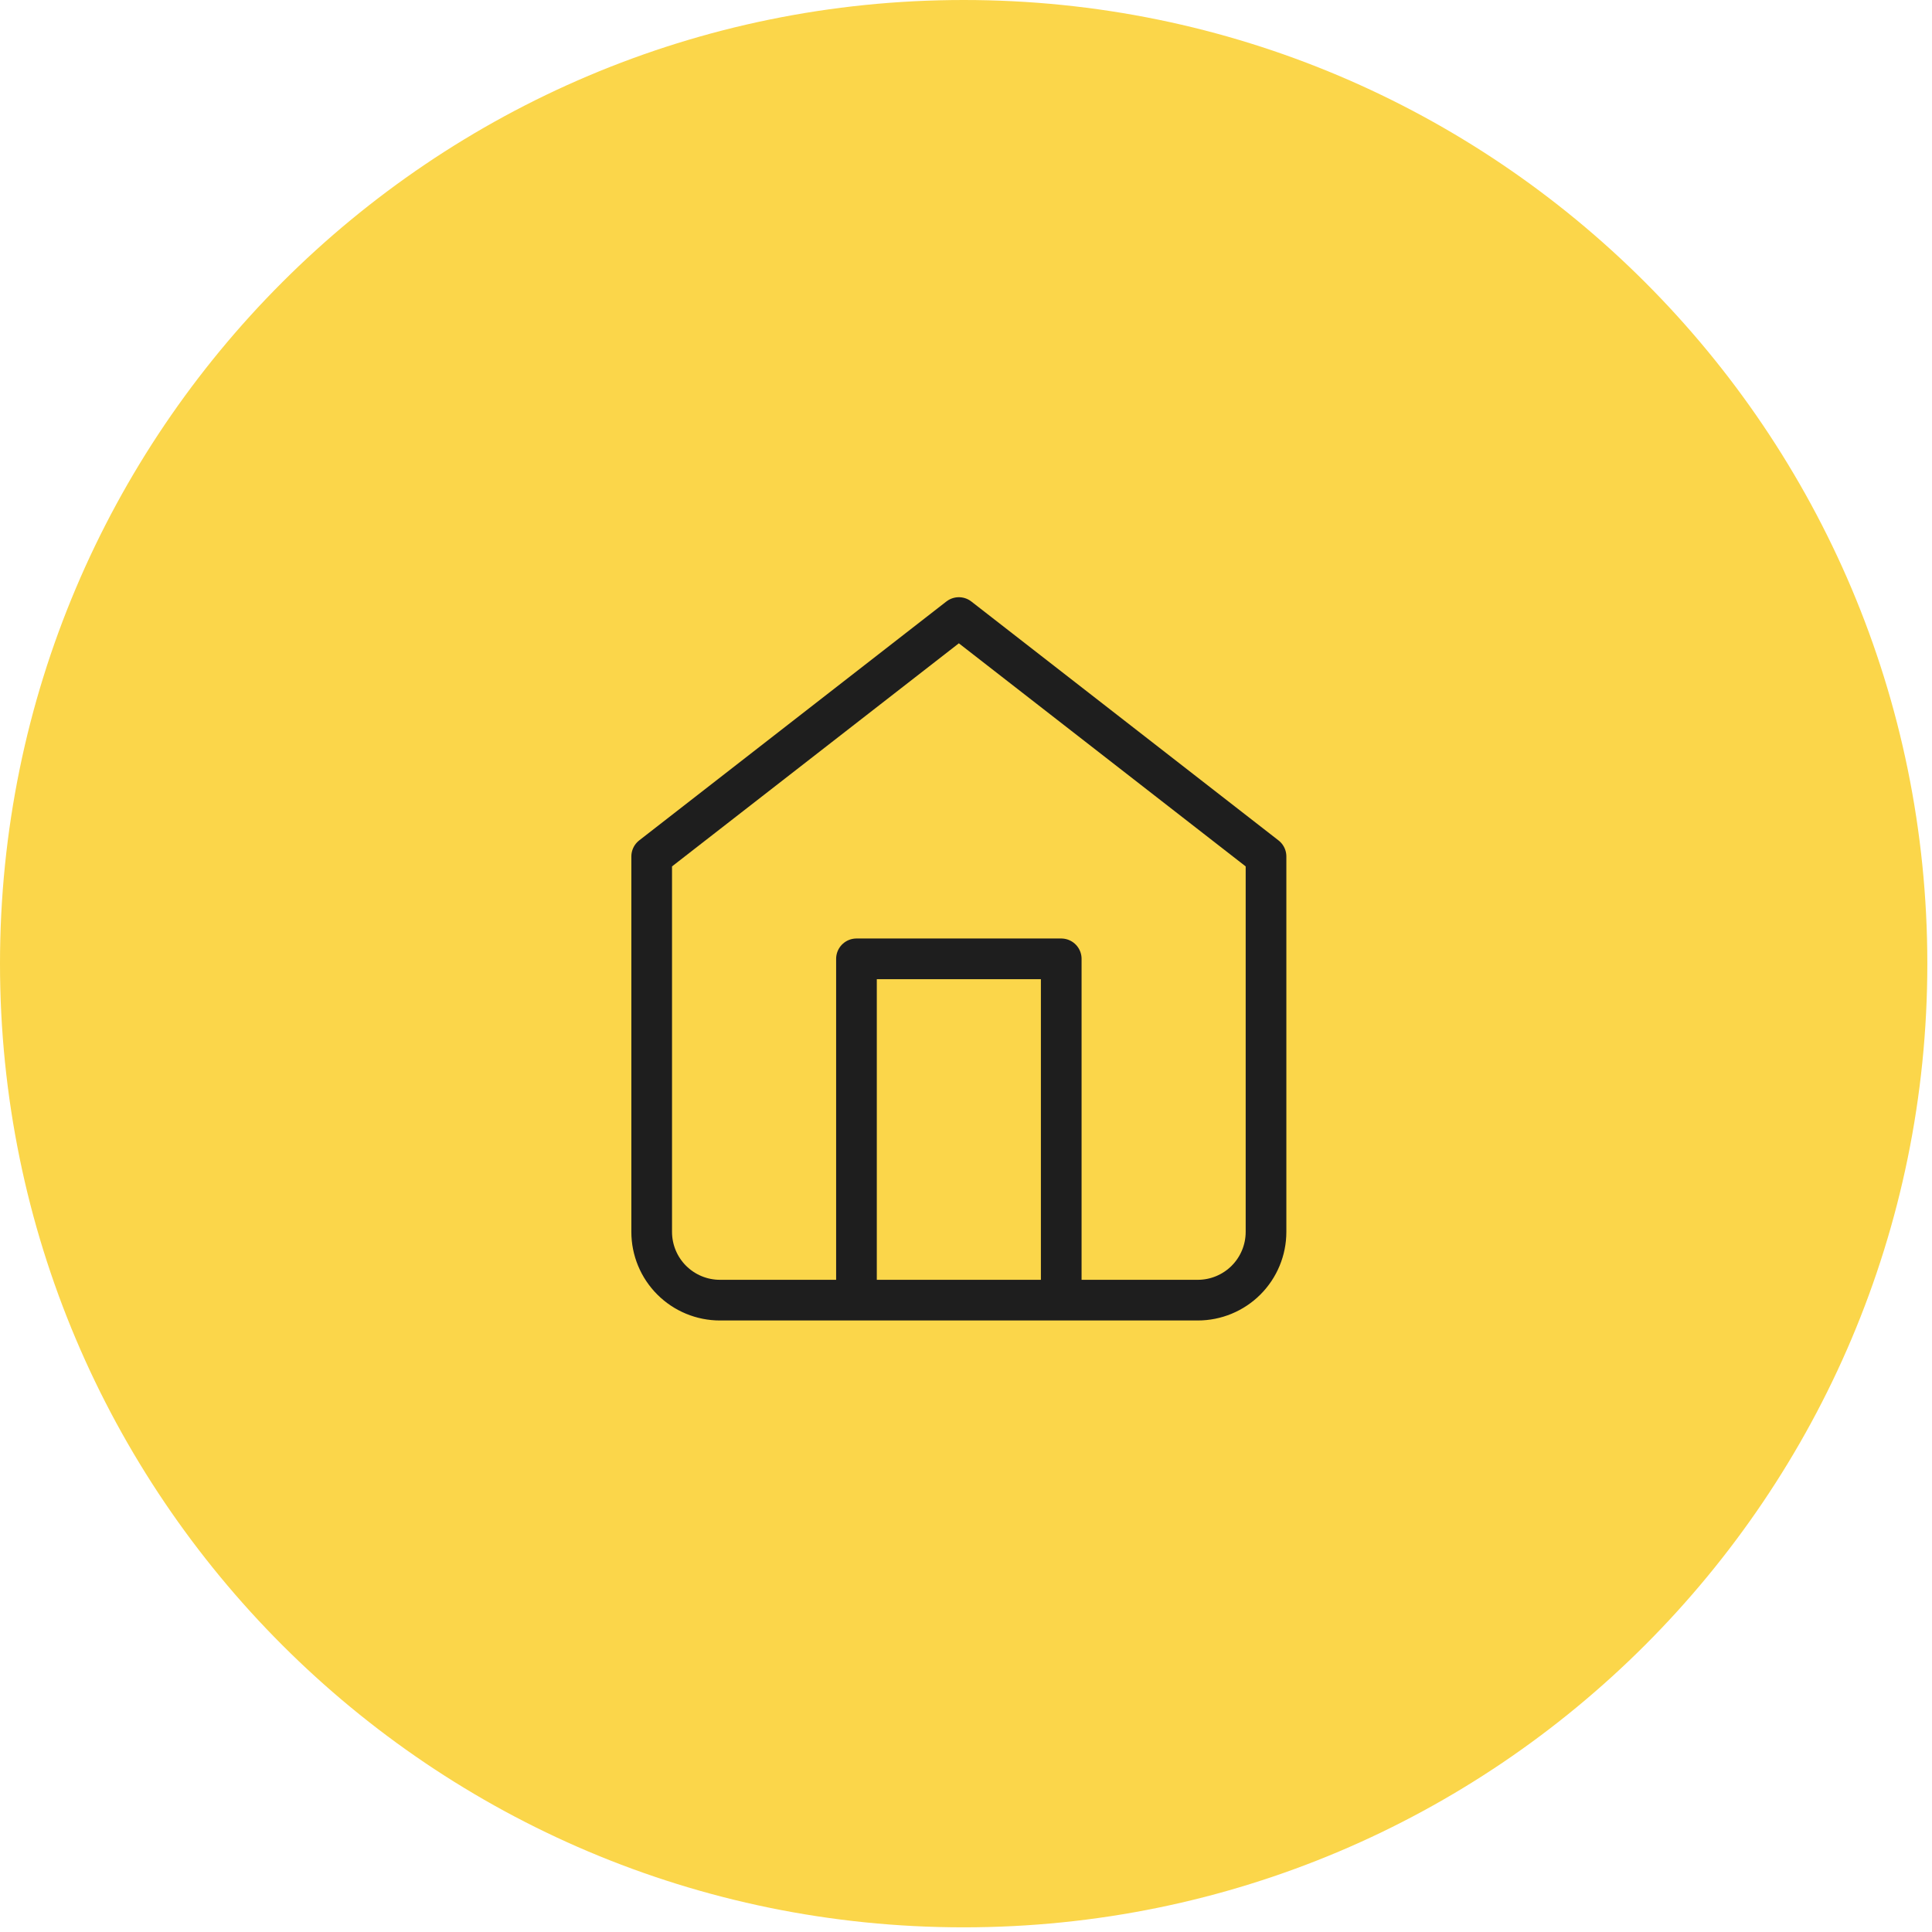 <svg xmlns="http://www.w3.org/2000/svg" width="190" height="190" viewBox="0 0 190 190" fill="none"><path d="M189.541 94.77C189.541 147.11 147.11 189.541 94.77 189.541C42.43 189.541 0 147.11 0 94.77C0 42.43 42.43 0 94.77 0C147.11 0 189.541 42.43 189.541 94.77Z" fill="#FBD64A"></path><path d="M84.228 127.861V94.296H104.366V127.861M64.089 84.227L94.297 60.732L124.505 84.227V121.148C124.505 122.928 123.798 124.636 122.539 125.895C121.28 127.154 119.572 127.861 117.792 127.861H70.802C69.021 127.861 67.314 127.154 66.055 125.895C64.796 124.636 64.089 122.928 64.089 121.148V84.227Z" stroke="#1E1E1E" stroke-width="4" stroke-linecap="round" stroke-linejoin="round"></path></svg>